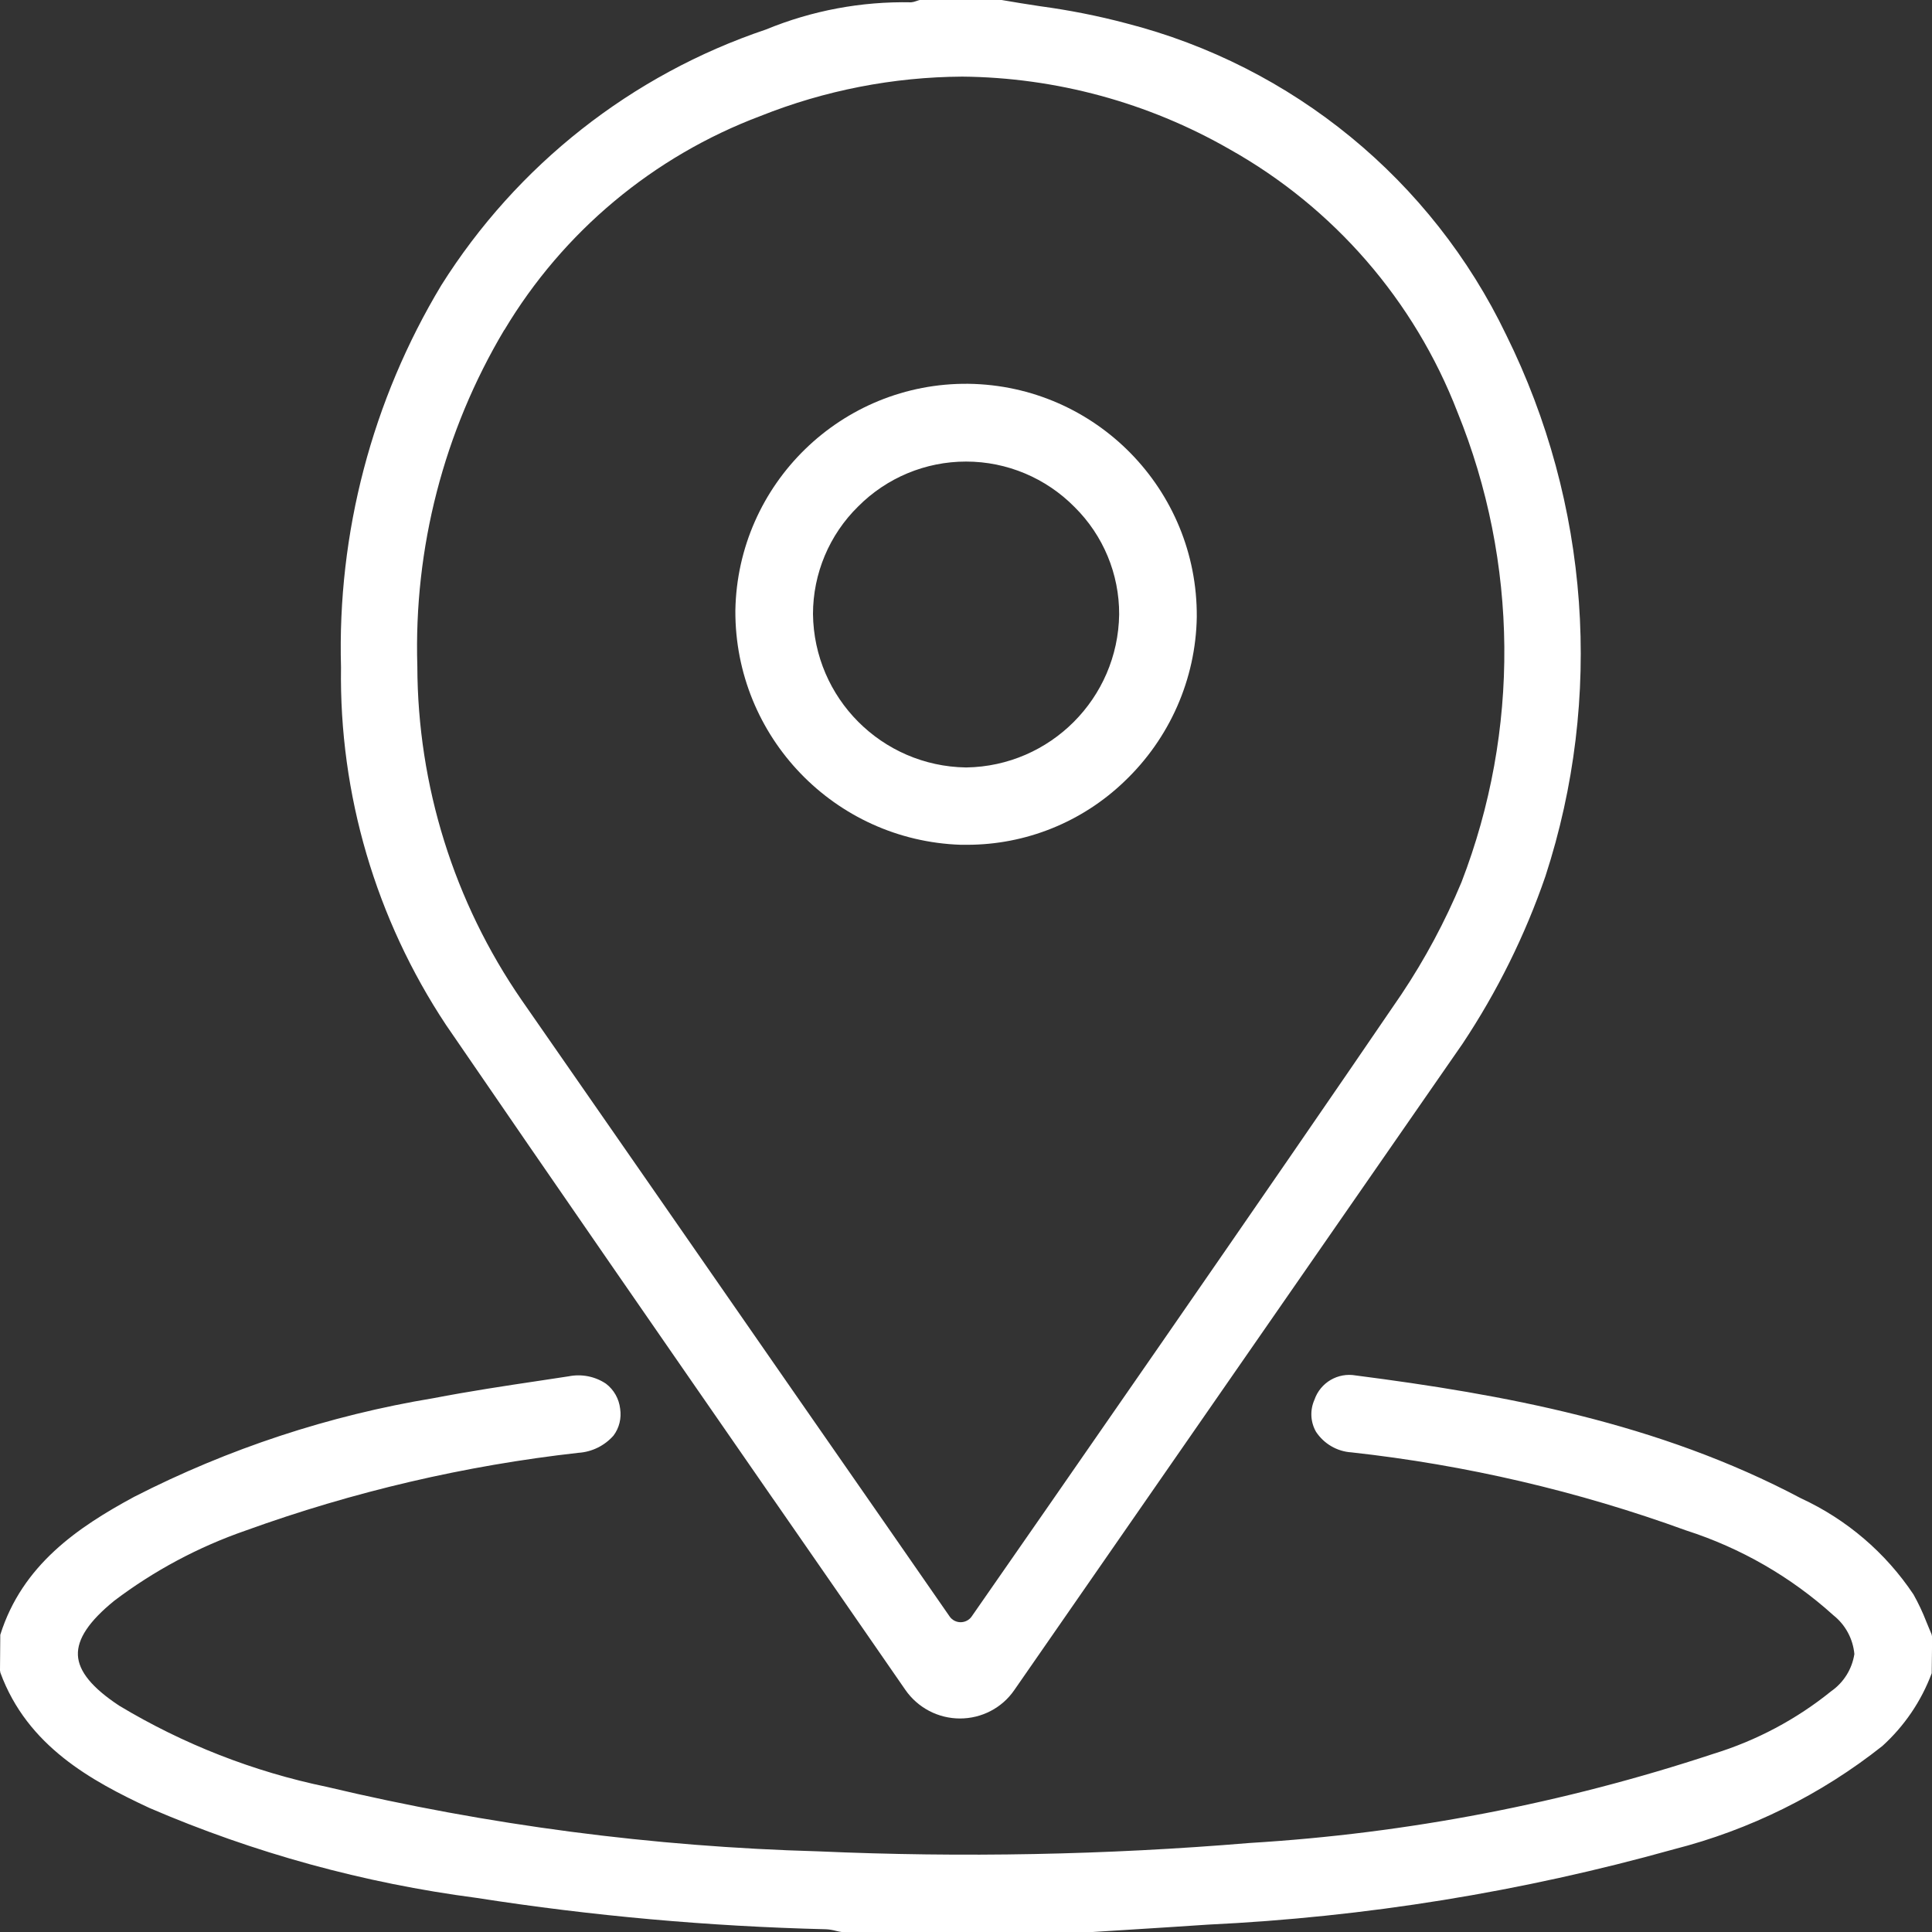 <?xml version="1.0" encoding="UTF-8"?>
<svg id="Ebene_2" data-name="Ebene 2" xmlns="http://www.w3.org/2000/svg" viewBox="0 0 133.65 133.65">
  <rect x="0" y="0" width="133.65" height="133.65" fill="#333333" stroke="none"/>
  <defs>
    <style>
      .cls-1 {
        fill: #fff;
      }
    </style>
  </defs>
  <g id="Layer_1" data-name="Layer 1">
    <g>
      <path class="cls-1" d="M53.51,103.73c3.03,4.37,6.06,8.74,9.12,13.17.86,1.24,2.27,1.98,3.78,1.98,1.5,0,2.91-.73,3.76-1.97,4.43-6.38,12.5-18.02,19.98-28.81l11.02-15.89c2.4-3.61,4.33-7.5,5.74-11.6,4.02-12.35,3.05-25.78-2.71-37.43-5.15-10.73-14.78-18.62-26.3-21.57-1.96-.52-3.95-.91-5.95-1.18-.91-.14-1.82-.28-2.72-.44h-5.52l-.13.02c-.07.02-.15.05-.21.07-.11.04-.22.07-.34.08-3.44-.07-6.86.57-10.04,1.88-9.3,3.13-17.23,9.38-22.46,17.69-4.79,7.96-7.2,17.14-6.94,26.43-.13,8.79,2.41,17.42,7.27,24.75,7.51,10.97,15.21,22.08,22.64,32.81ZM34.89,22.83c4.06-6.8,10.31-12.02,17.73-14.81,4.44-1.77,9.17-2.69,13.94-2.72,6.49.06,12.86,1.79,18.49,5.02,7.21,4.04,12.79,10.47,15.77,18.18,4.23,10.41,4.33,22.05.28,32.53-1.13,2.71-2.52,5.31-4.15,7.75-8.98,13.18-25.17,36.49-29.73,43.04-.17.25-.46.4-.77.4-.3,0-.59-.15-.76-.4-1.92-2.77-6.08-8.77-10.89-15.68-6.32-9.11-13.76-19.83-18.71-26.95-4.69-6.8-7.2-14.85-7.22-23.11-.25-8.16,1.83-16.23,6.01-23.25Z"/>
      <path class="cls-1" d="M133.61,113.03c-.12-.27-.23-.56-.35-.84-.25-.65-.55-1.28-.89-1.89-1.93-2.89-4.62-5.19-7.78-6.65-9.9-5.25-20.65-7.19-30.8-8.5-1.24-.22-2.45.49-2.86,1.68-.32.72-.28,1.54.11,2.22.55.83,1.46,1.36,2.45,1.42,7.9.87,15.67,2.68,23.15,5.4,3.77,1.21,7.25,3.21,10.19,5.87.83.66,1.35,1.62,1.45,2.68-.16,1.04-.74,1.97-1.6,2.57-2.41,1.95-5.18,3.42-8.14,4.33-10.38,3.43-21.16,5.51-32.08,6.17-9.93.83-19.9,1.02-29.85.58-11.46-.32-22.85-1.81-34-4.46-5.07-1.05-9.93-2.95-14.37-5.62-1.86-1.23-2.8-2.37-2.85-3.49s.77-2.35,2.52-3.77c2.75-2.08,5.82-3.72,9.08-4.85,7.44-2.69,15.17-4.5,23.03-5.38.93-.06,1.8-.49,2.42-1.19.4-.53.56-1.2.46-1.86-.08-.69-.43-1.31-.98-1.73-.76-.51-1.69-.69-2.59-.51l-1.98.3c-2.42.36-4.92.74-7.36,1.21-7.21,1.19-14.19,3.49-20.7,6.82-3.91,2.11-7.75,4.72-9.27,9.55l-.02,2.47.03.16c1.87,5.08,6.3,7.48,10.31,9.35,7.22,3.11,14.83,5.2,22.63,6.22,8,1.25,16.07,1.97,24.17,2.17.23.01.46.05.69.11.12.03.25.06.45.09h17.14l2.71-.17c1.81-.11,3.61-.23,5.42-.35,10.91-.52,21.72-2.27,32.23-5.21,5.26-1.34,10.19-3.78,14.44-7.15,1.52-1.38,2.69-3.1,3.41-5.03l.03-2.51-.04-.19Z"/>
      <path class="cls-1" d="M66.47,58.44h.43c4.06,0,7.96-1.57,10.89-4.39,3.12-2.97,4.93-7.06,5-11.37.06-8.81-6.99-16.01-15.8-16.13-8.77-.09-15.97,6.92-16.12,15.69-.04,8.73,6.87,15.91,15.6,16.2ZM59.37,35.03c1.97-1.98,4.65-3.1,7.45-3.1h.02c2.82,0,5.52,1.14,7.5,3.15,1.98,1.96,3.09,4.63,3.08,7.42-.08,5.81-4.77,10.5-10.57,10.59h-.03c-5.82-.09-10.51-4.79-10.58-10.61,0-2.8,1.13-5.49,3.13-7.45Z"/>
    </g>
  </g>
</svg>